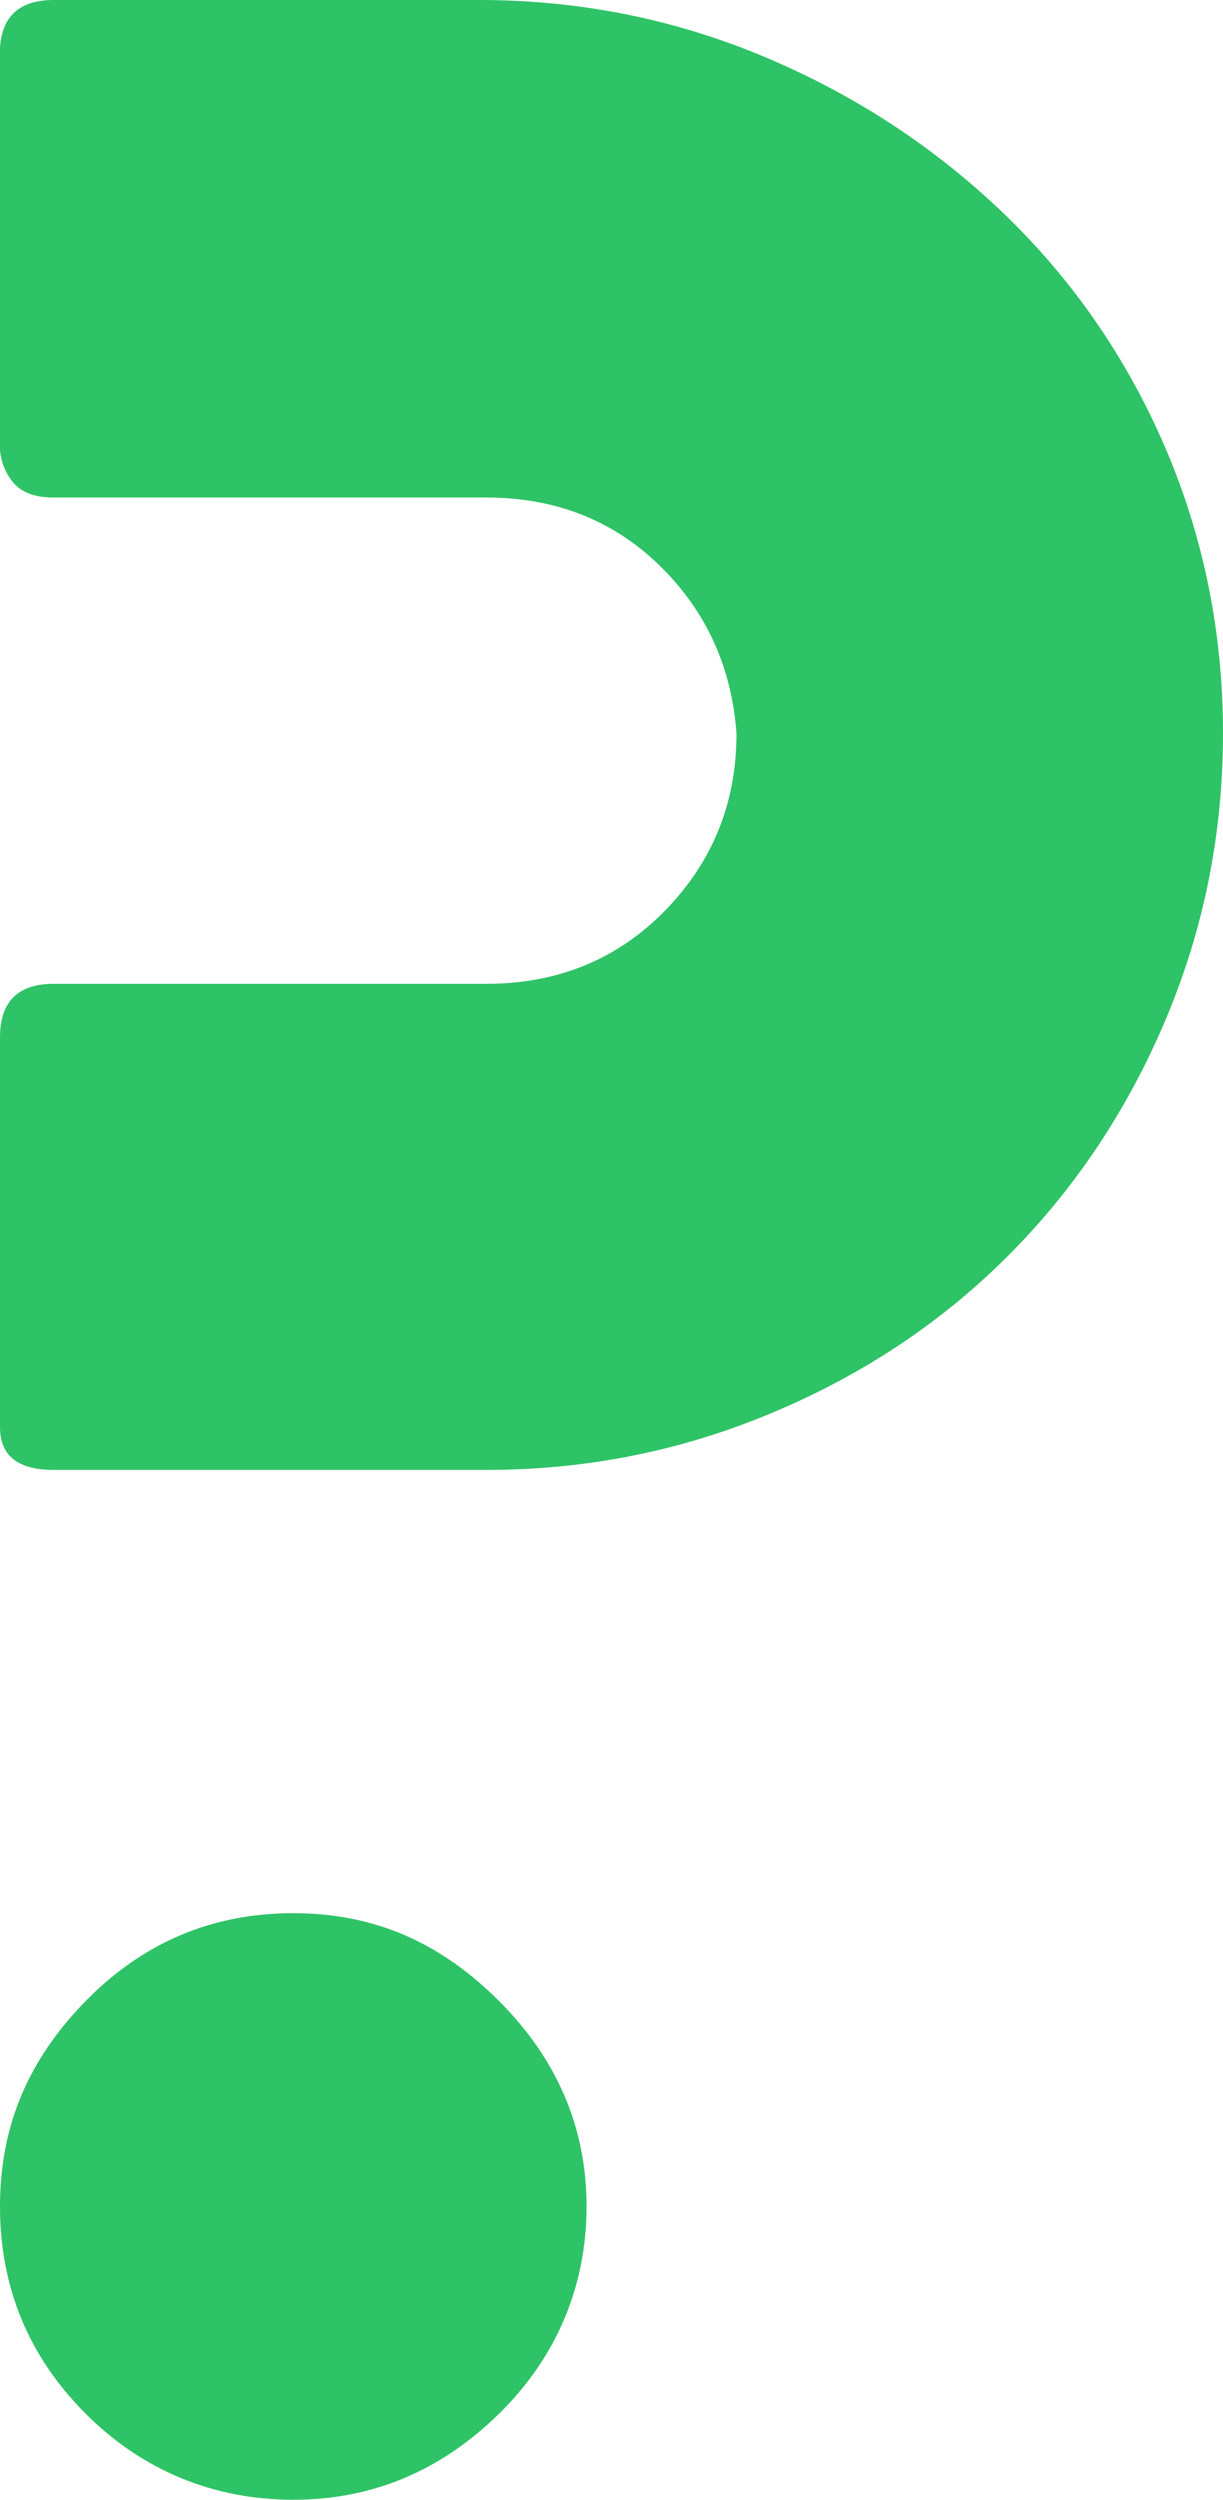 <?xml version="1.0" encoding="UTF-8"?>
<svg id="_レイヤー_2" data-name="レイヤー 2" xmlns="http://www.w3.org/2000/svg" viewBox="0 0 53.42 109.18">
  <defs>
    <style>
      .cls-1 {
        fill: #2ec366;
      }
    </style>
  </defs>
  <g id="_レイアウト" data-name="レイアウト">
    <path class="cls-1" d="M20.93,0c4.37,0,8.54.83,12.5,2.5,3.96,1.67,7.44,3.96,10.46,6.87,3.02,2.92,5.36,6.33,7.03,10.23,1.66,3.9,2.5,8.04,2.5,12.42s-.83,8.54-2.5,12.5c-1.67,3.96-3.96,7.39-6.87,10.31s-6.35,5.21-10.31,6.87c-3.96,1.67-8.12,2.5-12.49,2.5H2.34c-1.56,0-2.34-.62-2.34-1.87v-17.02c0-1.56.78-2.34,2.34-2.34h18.9c3.12,0,5.73-1.07,7.81-3.2,2.08-2.13,3.12-4.71,3.12-7.73-.21-2.91-1.33-5.36-3.36-7.34-2.03-1.98-4.56-2.97-7.57-2.97H2.34c-.83,0-1.43-.23-1.8-.7-.37-.47-.55-1.02-.55-1.64V2.34C0,.78.78,0,2.34,0h18.59ZM21.79,87.39c2.55,2.55,3.83,5.54,3.83,8.98s-1.28,6.56-3.83,9.06c-2.55,2.5-5.54,3.75-8.98,3.75s-6.56-1.25-9.06-3.75-3.75-5.52-3.75-9.06,1.25-6.43,3.75-8.98c2.5-2.55,5.52-3.83,9.06-3.83s6.43,1.28,8.98,3.83Z"/>
  </g>
</svg>